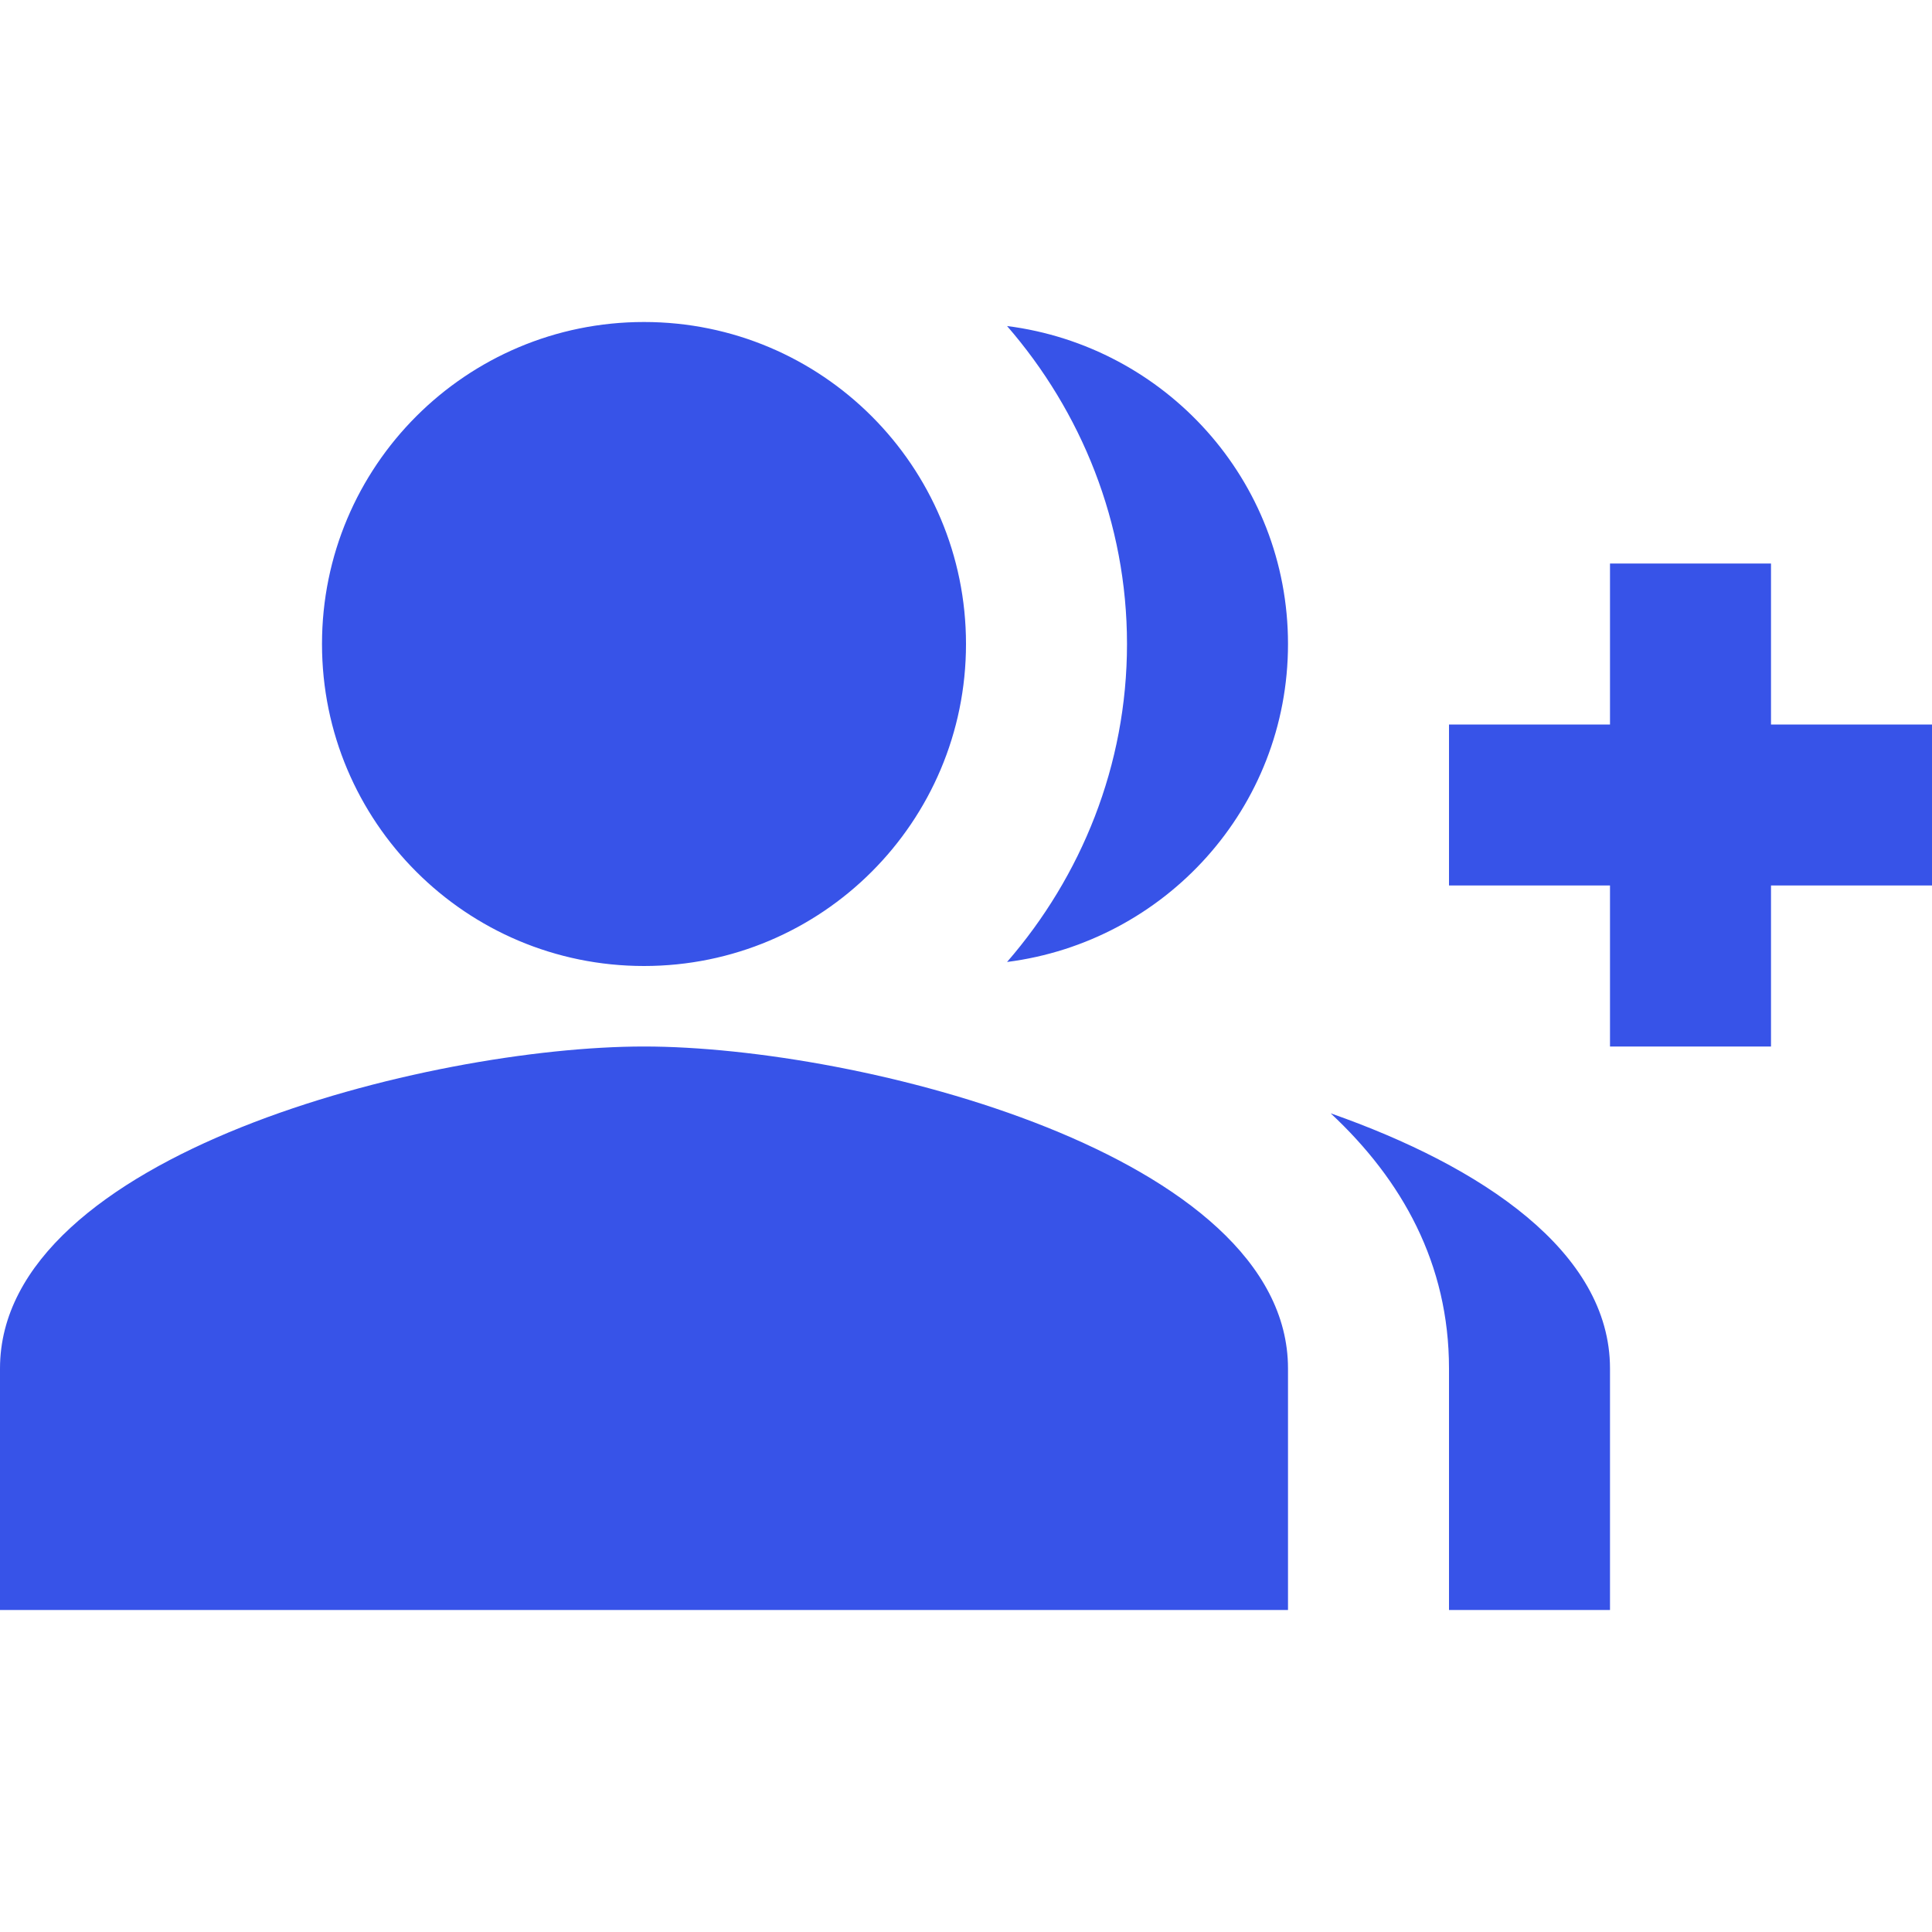 <svg width="48" height="48" viewBox="0 0 48 48" fill="none" xmlns="http://www.w3.org/2000/svg">
    <rect x="0" y="0" width="48" height="48" fill="#333333" stroke="none"/>
    <g clip-path="url(#clip0_175_299)">
        <rect width="48" height="48" fill="white" />
        <g clip-path="url(#clip1_175_299)">
            <path
                d="M44 18V14H40V18H36V22H40V26H44V22H48V18H44ZM16 24C20.42 24 24 20.42 24 16C24 11.58 20.42 8 16 8C11.58 8 8 11.58 8 16C8 20.42 11.58 24 16 24ZM16 26C10.66 26 0 28.68 0 34V40H32V34C32 28.68 21.34 26 16 26ZM25.02 8.1C26.86 10.22 28 12.98 28 16C28 19.02 26.86 21.78 25.02 23.9C28.94 23.4 32 20.08 32 16C32 11.92 28.94 8.6 25.02 8.1ZM33.06 27.66C34.84 29.32 36 31.4 36 34V40H40V34C40 31.1 36.82 28.98 33.06 27.66Z"
                fill="#3753E8" />
        </g>
    </g>
    <defs>
        <clipPath id="clip0_175_299">
            <rect width="48" height="48" fill="white" />
        </clipPath>
        <clipPath id="clip1_175_299">
            <rect width="48" height="48" fill="white" />
        </clipPath>
    </defs>
</svg>
    